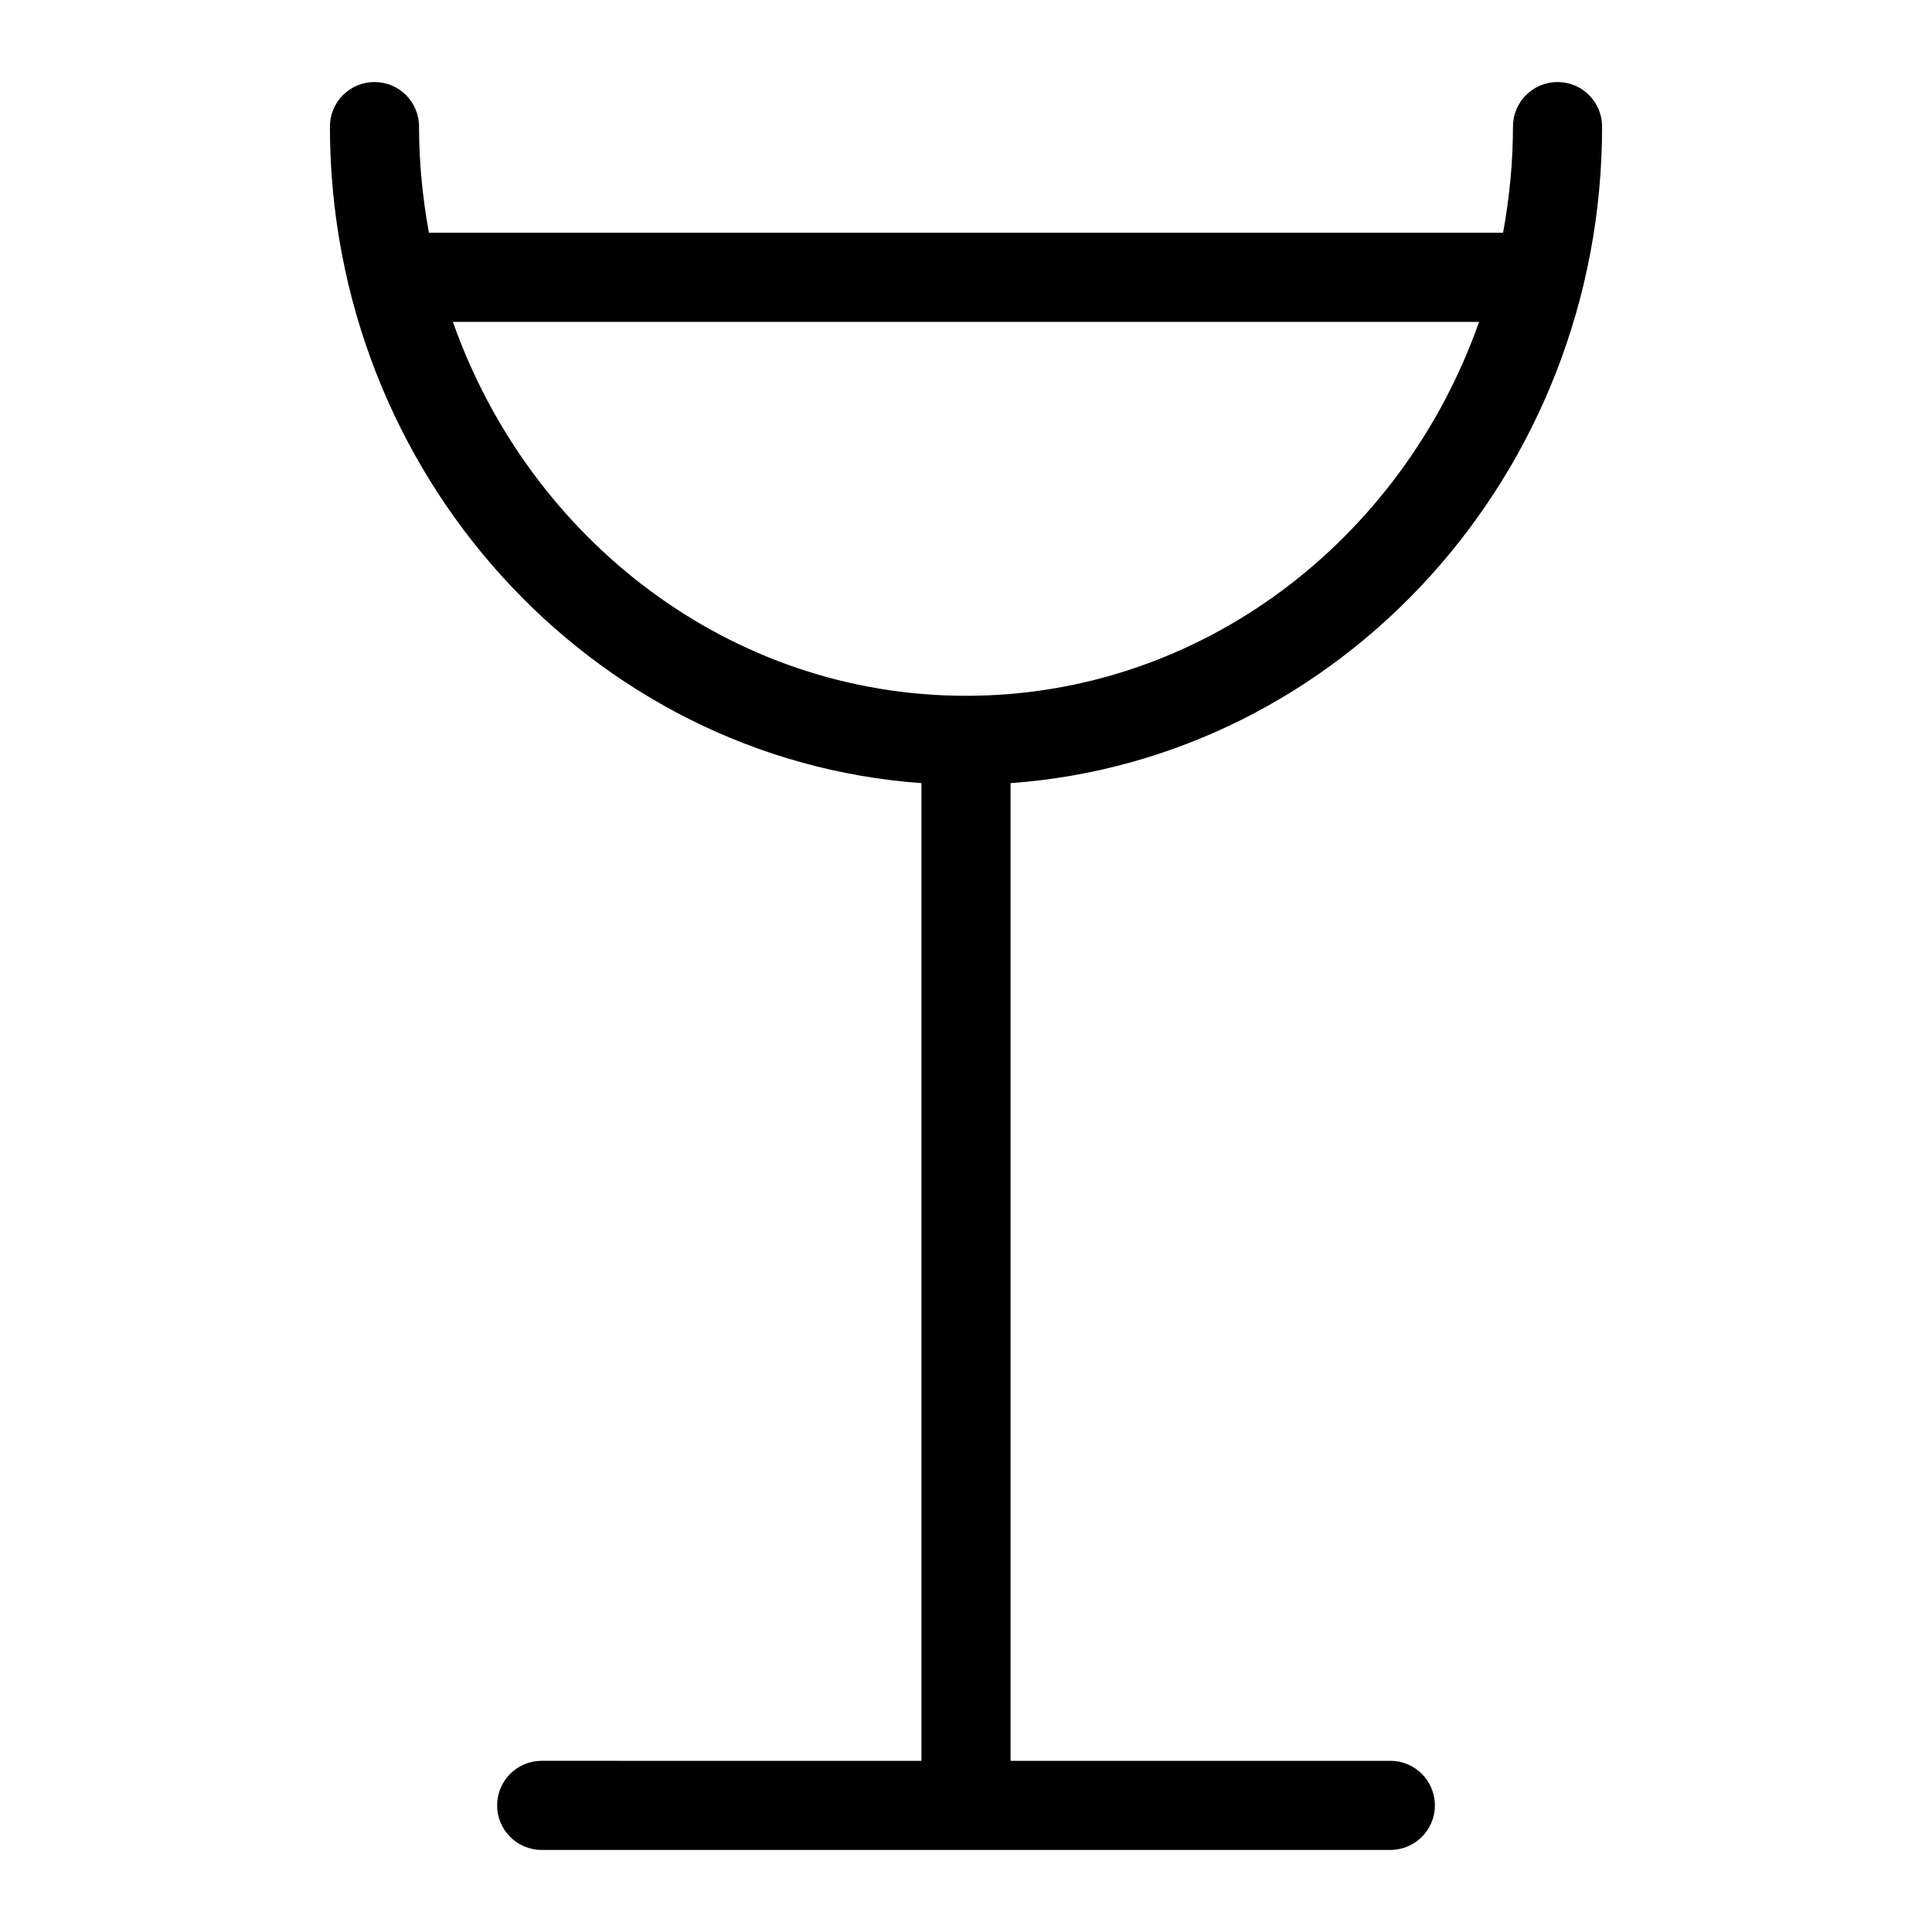 <?xml version="1.0" encoding="UTF-8"?>
<!-- Uploaded to: SVG Repo, www.svgrepo.com, Generator: SVG Repo Mixer Tools -->
<svg fill="#000000" width="800px" height="800px" version="1.1" viewBox="144 144 512 512" xmlns="http://www.w3.org/2000/svg">
 <path d="m512.45 610.64h-100.64v-259.1c87.449-6.297 156.76-81.895 156.76-173.99 0-6.519-5.289-11.809-11.809-11.809-6.519 0-11.809 5.289-11.809 11.809 0 9.629-0.961 19.012-2.621 28.133h-284.66c-1.66-9.125-2.621-18.516-2.621-28.133 0-6.519-5.281-11.809-11.809-11.809s-11.809 5.289-11.809 11.809c0 92.086 69.305 167.69 156.76 173.99v259.1l-100.64-0.004c-6.527 0-11.809 5.289-11.809 11.809 0 6.519 5.281 11.809 11.809 11.809h224.9c6.519 0 11.809-5.289 11.809-11.809 0-6.516-5.289-11.809-11.809-11.809zm-248.43-381.34h271.95c-20.348 57.727-73.531 99.094-135.97 99.094-62.441 0-115.62-41.367-135.98-99.094z"/>
</svg>